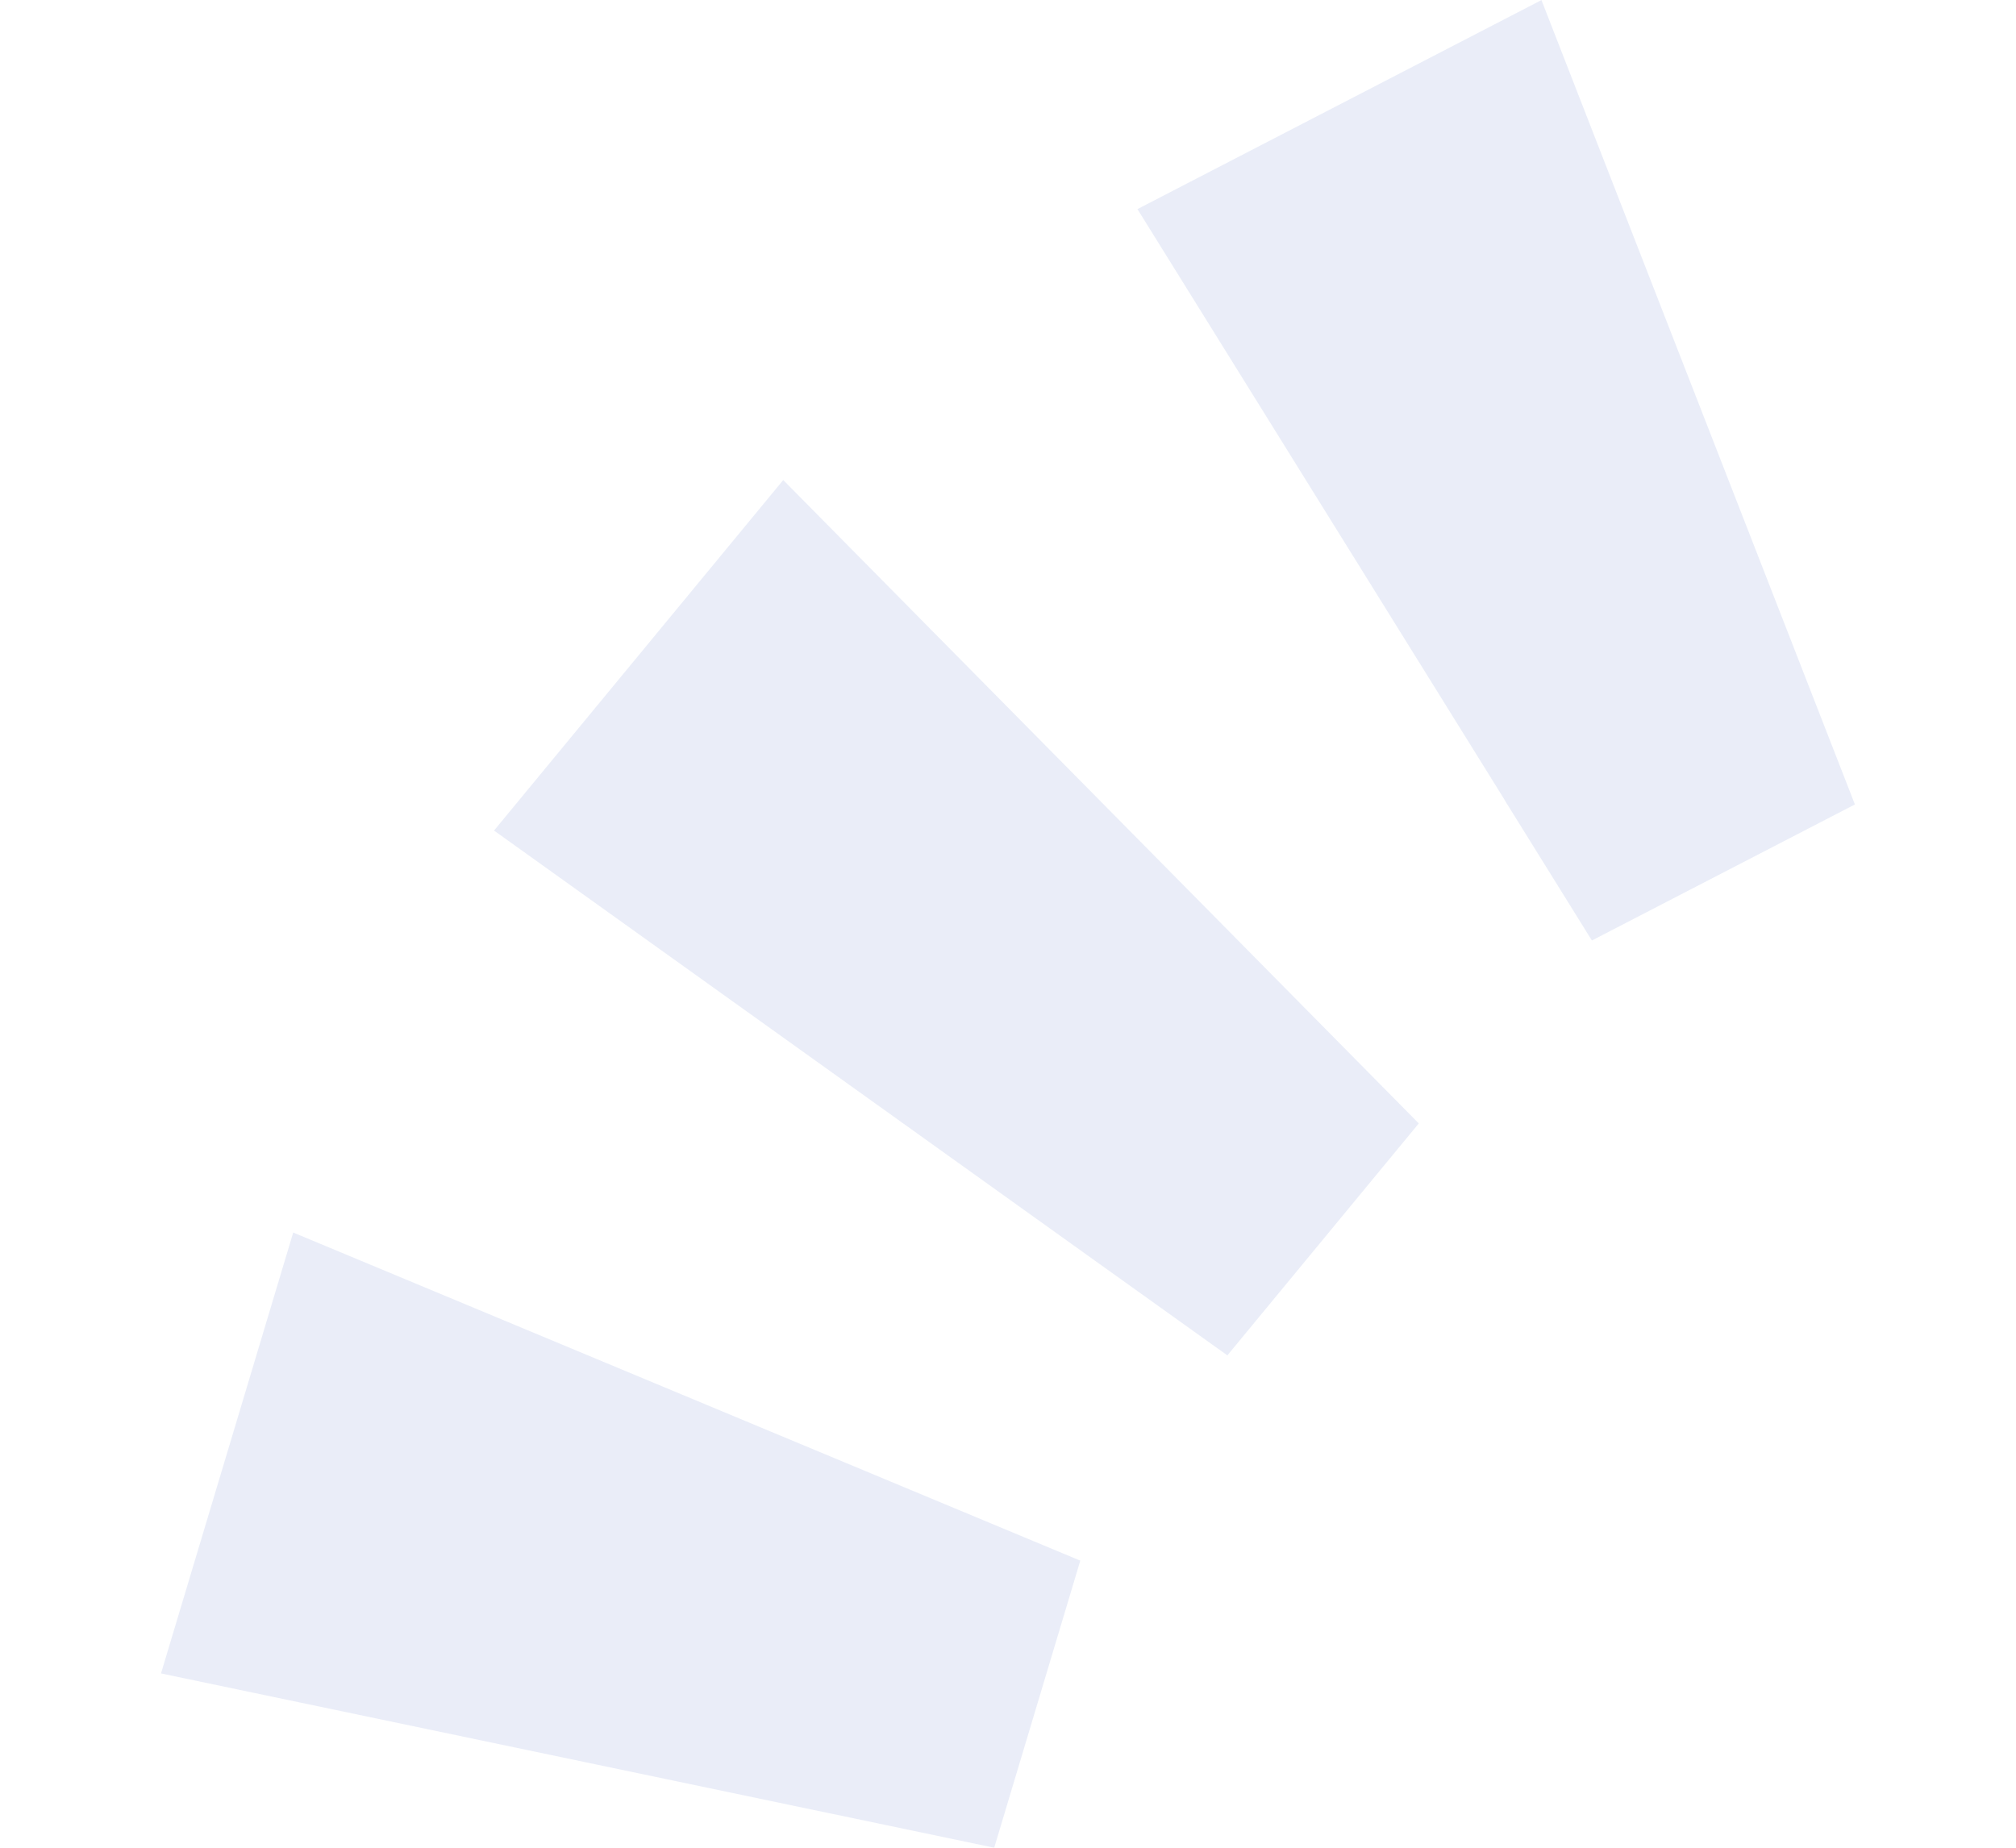 <svg xmlns="http://www.w3.org/2000/svg" width="24" height="22" viewBox="0 0 22 24" fill="none">
<g opacity="0.5" clip-path="url(#clip0_1651_71602)">
<path d="M17.45 10.39C16.458 8.793 13.632 4.245 12.681 2.716L17.928 0.001L18.924 2.558C19.487 4.005 21.471 9.094 21.999 10.449L18.583 12.216L17.449 10.391L17.45 10.39Z" fill="#D5DCF1"/>
<path d="M12.114 16.364C10.565 15.254 5.798 11.842 4.325 10.788L8.081 6.235L9.996 8.174C11.093 9.284 15.32 13.564 16.335 14.592L13.849 17.605L12.114 16.364Z" fill="#D5DCF1"/>
<path d="M8.741 23.565C6.923 23.184 1.743 22.101 9.89416e-08 21.736L1.717 16.009L4.219 17.052C5.635 17.642 10.613 19.719 11.939 20.271L10.821 24L8.743 23.565L8.741 23.565Z" fill="#D5DCF1"/>
</g>
<defs>
<clipPath id="clip0_1651_71602">
<rect width="24" height="22" fill="white" transform="translate(0 24) rotate(-90)"/>
</clipPath>
</defs>
</svg>